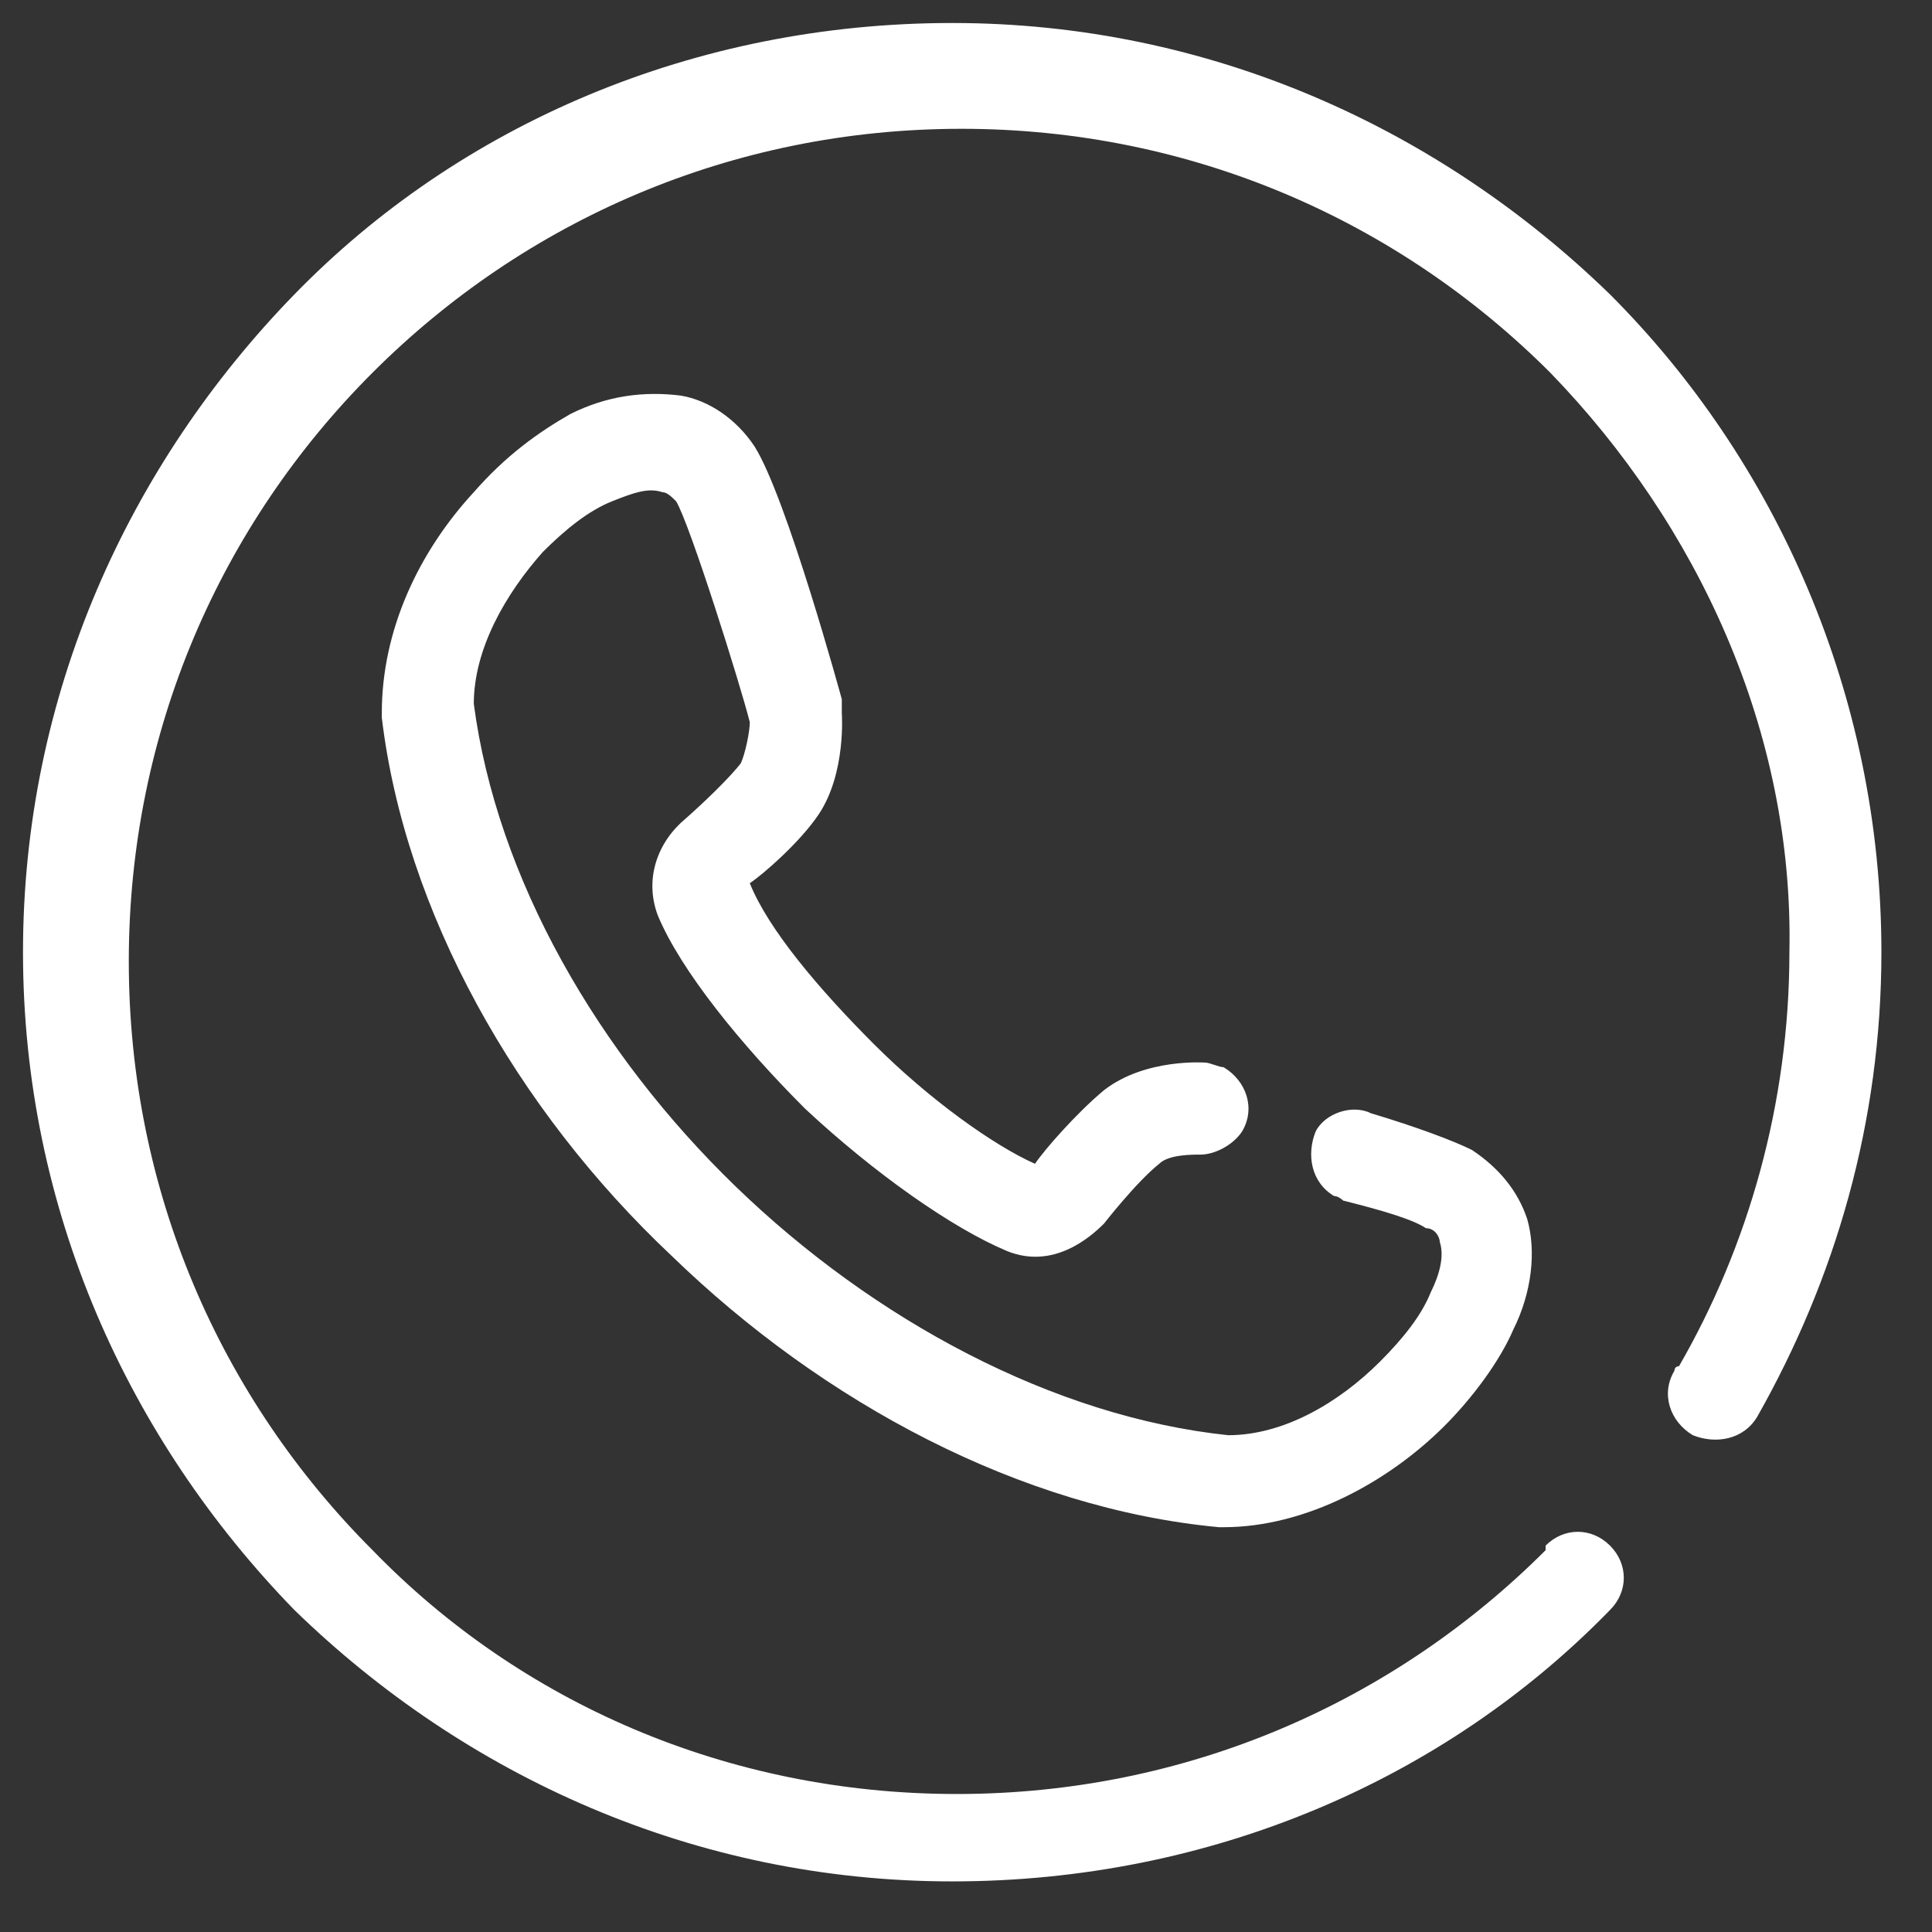 <?xml version="1.0" encoding="utf-8"?>
<!-- Generator: Adobe Illustrator 24.2.1, SVG Export Plug-In . SVG Version: 6.00 Build 0)  -->
<svg version="1.1" id="Capa_1" xmlns="http://www.w3.org/2000/svg" xmlns:xlink="http://www.w3.org/1999/xlink" x="0px" y="0px"
	 viewBox="0 0 42 42" style="enable-background:new 0 0 42 42;" xml:space="preserve">
<rect x="0" y="0" width="42" height="42" fill="#333333" stroke="none"/>
<style type="text/css">
	.st0{fill-rule:evenodd;clip-rule:evenodd;fill:#FFFFFF;}
</style>
<path class="st0" d="M33.7,8.1c-3.3-3.3-7.8-5.3-12.8-5.3c-5,0-9.5,2-12.8,5.3l0,0c-3.3,3.3-5.3,7.8-5.3,12.8c0,5,2,9.5,5.3,12.8
	C11.3,37,15.8,39,20.8,39c5,0,9.5-2,12.8-5.3c0,0,0,0,0-0.1c0.4-0.4,1-0.4,1.4,0c0.4,0.4,0.4,1,0,1.4l0,0l0,0
	c-3.6,3.7-8.7,5.9-14.3,5.9c-5.6,0-10.6-2.3-14.3-5.9l0,0c-3.6-3.7-5.9-8.7-5.9-14.3c0-5.6,2.3-10.6,5.9-14.3l0,0
	c3.6-3.7,8.7-5.9,14.3-5.9h0c5.6,0,10.6,2.3,14.3,5.9c3.6,3.6,5.9,8.7,5.9,14.3c0,3.7-1,7.1-2.7,10.1l0,0c-0.3,0.5-0.9,0.6-1.4,0.4
	c-0.5-0.3-0.7-0.9-0.4-1.4c0,0,0-0.1,0.1-0.1c1.5-2.6,2.4-5.7,2.4-9C39,15.9,36.9,11.4,33.7,8.1L33.7,8.1L33.7,8.1z M29,26
	c-0.5-0.3-0.6-0.9-0.4-1.4c0.2-0.4,0.8-0.6,1.2-0.4c1,0.3,1.8,0.6,2.2,0.8c0,0,0,0,0,0c0.6,0.4,1,0.9,1.2,1.5
	c0.2,0.7,0.1,1.6-0.3,2.4c-0.3,0.7-0.9,1.5-1.5,2.1c-1.2,1.2-3,2.2-4.8,2.2c0,0-0.1,0-0.1,0c-4.3-0.4-8.6-2.7-11.9-5.9
	c-3.4-3.2-5.8-7.5-6.3-11.7c0,0,0-0.1,0-0.1c0-1.8,0.8-3.5,2-4.8C11,9.9,11.7,9.4,12.4,9c0.8-0.4,1.6-0.5,2.4-0.4
	c0.6,0.1,1.2,0.5,1.6,1.1l0,0c0.7,1.1,1.9,5.5,1.9,5.5c0,0.1,0,0.2,0,0.3c0,0,0.1,1.3-0.5,2.2c-0.4,0.6-1.2,1.3-1.5,1.5
	c0.4,1,1.5,2.3,2.7,3.5c1.2,1.2,2.6,2.2,3.5,2.6c0.2-0.3,0.9-1.1,1.5-1.6c0.9-0.7,2.2-0.6,2.2-0.6l0,0l0,0c0.1,0,0.3,0.1,0.4,0.1
	c0.5,0.3,0.7,0.9,0.4,1.4c-0.2,0.3-0.6,0.5-0.9,0.5c-0.2,0-0.7,0-0.9,0.2c-0.5,0.4-1.2,1.3-1.2,1.3c0,0,0,0,0,0
	c-0.3,0.3-1.1,1-2.1,0.6c-1.2-0.5-2.9-1.7-4.4-3.1c-1.4-1.4-2.7-3-3.2-4.2c-0.3-0.8,0-1.6,0.6-2.1c0,0,0,0,0,0c0,0,0.8-0.7,1.2-1.2
	c0.1-0.2,0.2-0.7,0.2-0.9l0,0c-0.2-0.8-1.3-4.3-1.6-4.8c-0.1-0.1-0.2-0.2-0.3-0.2c-0.3-0.1-0.6,0-1.1,0.2c-0.5,0.2-1,0.6-1.5,1.1
	c-0.8,0.9-1.5,2.1-1.5,3.3c0.5,3.8,2.7,7.6,5.7,10.5c3,2.9,6.9,5,10.7,5.4c1.2,0,2.4-0.7,3.3-1.6c0.5-0.5,0.9-1,1.1-1.5
	c0.2-0.4,0.3-0.8,0.2-1.1c0-0.1-0.1-0.3-0.3-0.3c-0.3-0.2-1-0.4-1.8-0.6l0,0C29.2,26.1,29.1,26,29,26L29,26z"/>
</svg>
